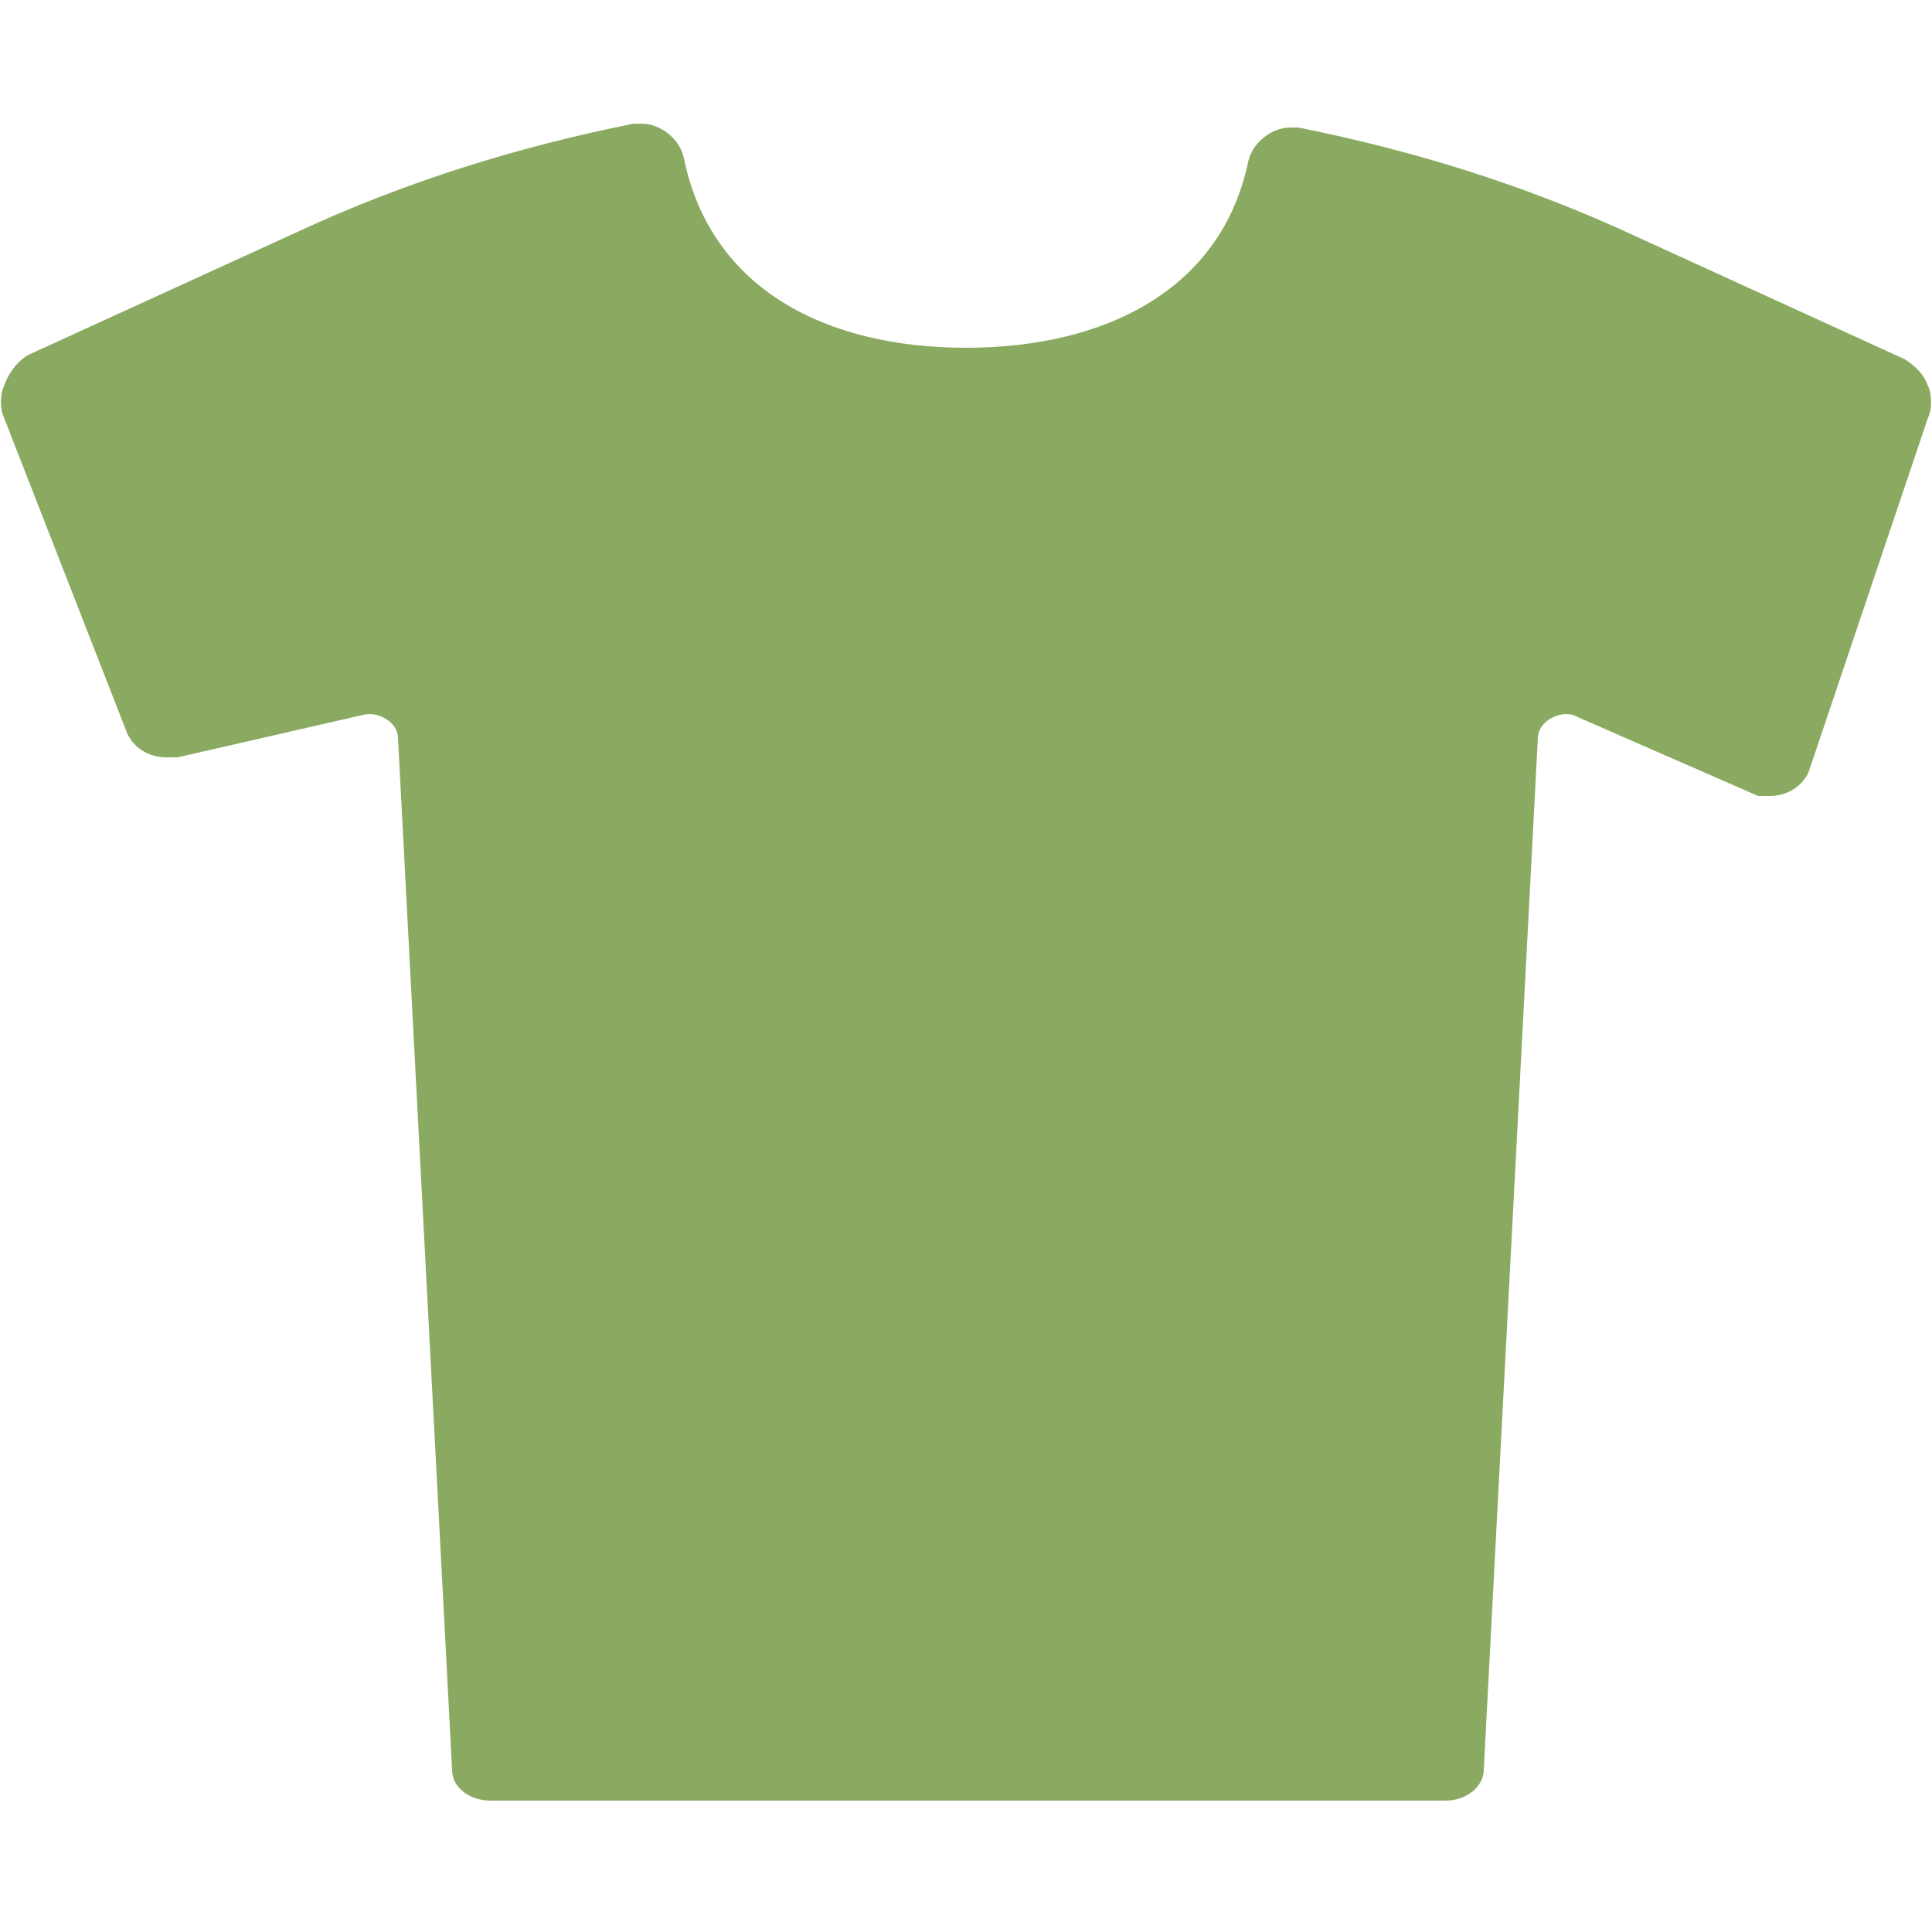 <?xml version="1.0" encoding="UTF-8"?>
<!-- Generator: Adobe Illustrator 22.0.0, SVG Export Plug-In . SVG Version: 6.00 Build 0)  -->
<svg version="1.1" id="Layer_1" xmlns="http://www.w3.org/2000/svg" xmlns:xlink="http://www.w3.org/1999/xlink" x="0px" y="0px" viewBox="0 0 50 50" style="enable-background:new 0 0 50 50;" xml:space="preserve">
<style type="text/css">
	.st0{fill:#8AAA61;}
</style>
<path class="st0" d="M49.9,10c-0.1-0.3-0.3-0.5-0.6-0.7l-7-3.2c-2.8-1.3-5.7-2.2-8.7-2.8l0,0c-0.1,0-0.1,0-0.2,0  c-0.5,0-1,0.4-1.1,0.9C31.6,7.5,28.6,9,25,9c-3.6,0-6.6-1.5-7.3-4.9c-0.1-0.5-0.6-0.9-1.1-0.9c-0.1,0-0.1,0-0.2,0l0,0  c-3,0.6-5.9,1.5-8.7,2.8l-7,3.2C0.4,9.4,0.2,9.7,0.1,10C0,10.2,0,10.6,0.1,10.8L3.3,19c0.2,0.4,0.6,0.6,1,0.6c0.1,0,0.2,0,0.3,0  l4.8-1.1c0.4-0.1,0.9,0.2,0.9,0.6l1.4,26.7c0,0.5,0.5,0.8,1,0.8h24.7c0.6,0,1-0.4,1-0.8l1.4-26.7c0-0.4,0.5-0.7,0.9-0.6l4.8,2.1  c0.1,0,0.2,0,0.3,0c0.4,0,0.8-0.2,1-0.6l3.1-9.2C50,10.6,50,10.2,49.9,10z"/>
<head xmlns=""/></svg>